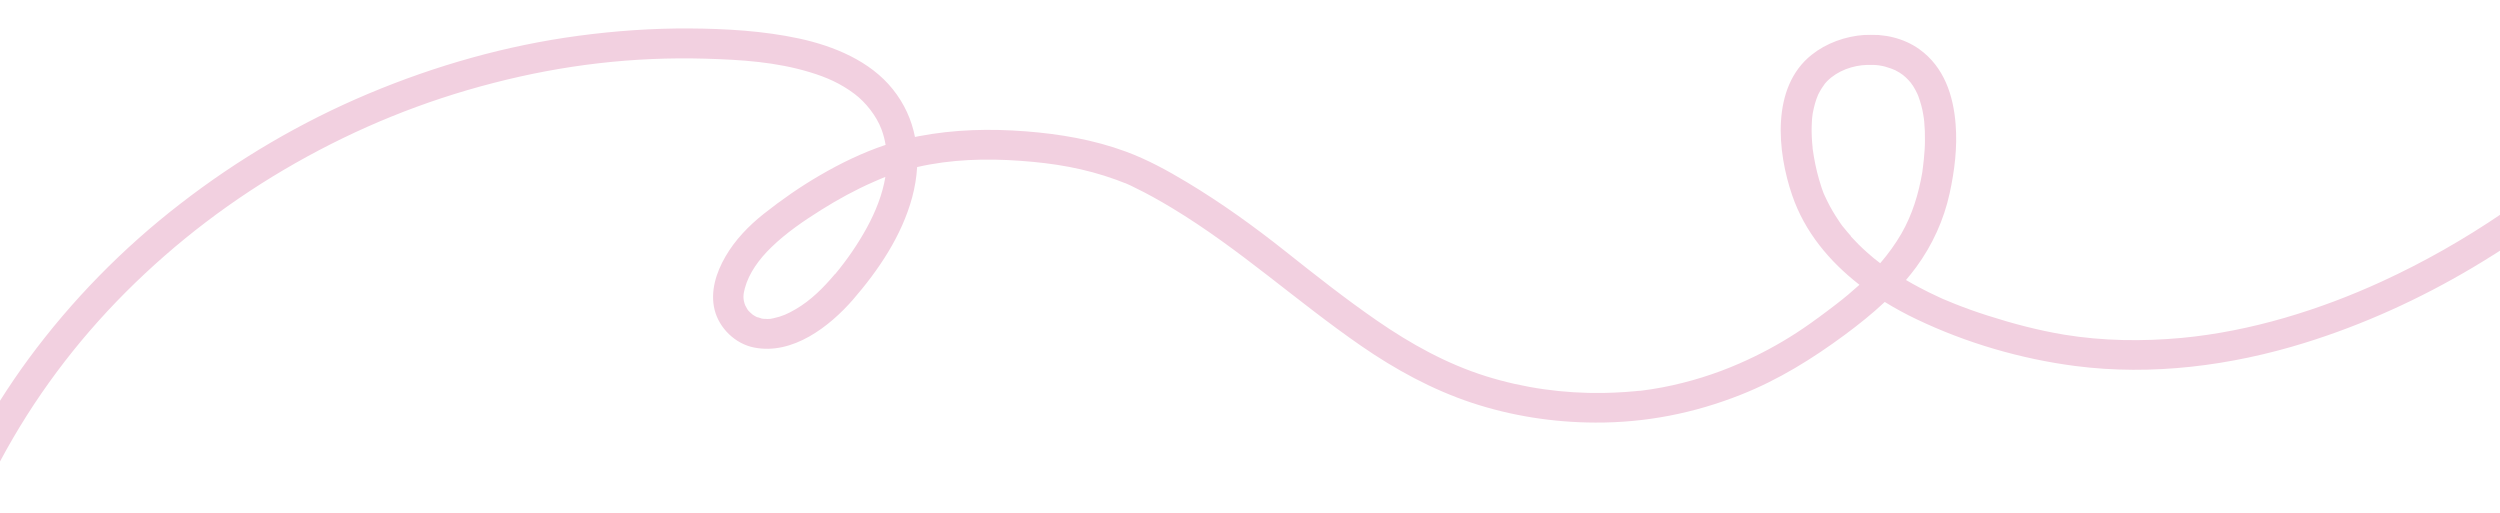 <svg xmlns="http://www.w3.org/2000/svg" xmlns:xlink="http://www.w3.org/1999/xlink" id="Laag_1" width="735.5mm" height="151mm" viewBox="0 0 2085 428"><defs><style>      .st0 {        mask: url(#mask);      }      .st1 {        fill: #fff;      }      .st1, .st2 {        fill-rule: evenodd;      }      .st2 {        fill: #f2d0e0;      }    </style><mask id="mask" x="-23.8" y="1.9" width="2132.5" height="424.6" maskUnits="userSpaceOnUse"><g id="mask-2"><polygon id="path-1" class="st1" points="-16.8 1.9 2108.7 38.2 2101.7 426.5 -23.8 390.2 -16.8 1.9"></polygon></g></mask></defs><g class="st0"><path id="Fill-1" class="st2" d="M1543.7,196.9c-1.9-2.1-3.8-4.4-5.6-6.6-.1-.1-.7-.9-1-1.2-.2-.3-.5-.6-.5-.6-1.1-1.5-2.2-3-3.2-4.6-3.5-5.2-6.7-10.6-9.5-16.3-.7-1.3-1.3-2.7-1.9-4-.3-.7-.7-1.5-1-2.2,0-.2-.2-.4-.3-.7-.6-1.5-1.1-3-1.6-4.5-.7-2.1-1.4-4.3-2-6.5-2.4-8.3-4.1-16.8-5.3-25.3,0-.4-.1-.7-.1-.9,0-.1,0-.3,0-.5-.1-1.4-.3-2.9-.4-4.3-.2-3-.4-6-.4-9,0-2.7,0-5.3.2-8,0-1.3.2-2.7.3-4,0-.6.6-4.3.5-3.6,1-5.2,2.3-10.3,4.4-15.1,0,.1.9-1.9,1.2-2.3.6-1.2,1.3-2.3,2-3.4.7-1.1,1.5-2.2,2.3-3.3,0,0,0,0,0-.1,0,0,0,0,0,0,.7-.7,1.3-1.5,2-2.2,8.7-8.8,21.5-13.3,33.6-13.6,7.7-.2,12.5.4,19.7,3,2.6.9,4.3,1.7,7.2,3.5,1,.6,2,1.3,2.9,2-.3-.2,1.6,1.4,2.2,1.9,1.5,1.4,3,3,4.3,4.6,0,.2,1.4,2,1.7,2.4.7,1.2,1.4,2.4,2.1,3.6.6,1.1,1.1,2.2,1.6,3.2.3.6,1,2.3.9,2.2.9,2.4,1.6,4.8,2.3,7.2.7,2.6,1.3,5.2,1.7,7.9.2,1.2.4,2.5.6,3.7,0,.1,0,.3,0,.5,0,.5.1,1,.2,1.5.5,5.3.7,10.7.6,16.1,0,5.1-.4,10.2-.9,15.3-.2,2.3-.5,4.7-.8,7-.1,1-.3,2.1-.4,3.1,0,0,0,.1,0,.2,0,.2,0,.4-.1.7-3.1,18-8.3,35.2-17.3,50.9-5.2,9-11.2,17.2-17.8,24.9-3.9-2.9-6.7-5.2-11.4-9.4-4.6-4.1-9-8.5-13.1-13M1521.1,161.5c.2.5.4,1,0,0M696.4,228.5c-9.6,11.4-20.1,22-32.9,29.4-6.5,3.8-11.4,6-18.5,7.5-.8.2-1.7.3-2.5.5,0,0,0,0,0,0-1.5.1-3.1.2-4.6,0-.8,0-1.6,0-2.4-.2-.2,0-.3,0-.6-.2-.6-.2-3.9-1.3-3.3-.9-1.3-.6-2.5-1.3-3.7-2.1-.2-.1-.3-.2-.4-.3,0,0-.1-.1-.2-.2-.5-.5-1.1-.9-1.6-1.4-1.7-1.7-1.6-1.5-2.4-2.7-.4-.5-2-3.9-1.7-3-2.2-5.6-1.8-9.2-.4-14.5,3.4-12.8,12.1-24.5,22-34.1,12.4-12.1,27.2-22.2,41.9-31.4,13.9-8.7,28.3-16.6,43.4-23.2,3.9-1.7,6.8-3,9.9-4.2-2.4,14.6-8.1,28.9-15.4,42.3-7.5,13.7-16.5,26.8-26.5,38.8M635.5,265.7c.6.1,1.1.3,0,0M2104.4,182.6c-3.1-5.5-11.7-8.7-17.4-4.8-31.9,21.7-65.6,40.9-100.7,57-51.4,23.6-109.3,41.6-166.8,47-32.5,3-65.7,2.6-97.9-2.7-21.8-3.6-43.2-9.3-64.1-16-9.4-3-18.7-6.3-27.9-10-2.5-1-5-2.1-7.5-3.1,0,0,0,0,0,0-.5-.2-1-.4-1.5-.6-1.4-.6-2.7-1.2-4.1-1.9-5.3-2.4-10.5-5-15.6-7.7-3.8-2-7.6-4.1-11.3-6.3,2.9-3.5,5.8-7,8.5-10.7,13.5-18.4,23.1-39.5,27.9-61.6,4.1-18.7,6.5-38.2,5-57.4-1.8-24.1-9.6-48-30.3-62.8-26.1-18.6-65.5-14.7-89.8,4.7-34,27-28.7,80.9-16.2,117.2,10.4,30.4,30.9,55,56.1,74.6-6.2,5.6-12.6,11-19.4,16.2-2.5,1.9-5,3.8-7.5,5.7-1.1.9-2.3,1.7-3.5,2.6-.5.4-1,.7-1.5,1.1,0,0-1.3,1-1.7,1.3-.6.4-2,1.4-2.4,1.7-1.5,1.1-3,2.1-4.4,3.2-4,2.9-8.1,5.6-12.2,8.3-15.1,9.8-31,18.3-47.5,25.5-19.8,8.7-42,15.7-64.1,19.9-6.1,1.2-12.3,2.1-18.5,2.9-.3,0-.5,0-.8,0-1.1,0-2.1.2-3.2.3-2.8.3-5.6.5-8.5.7-6.2.4-12.3.7-18.5.8-33.2.5-66.3-4.1-97.9-14-32.8-10.3-62.6-26.9-90.6-46.2-26.8-18.5-51.7-38.2-76.4-57.8-26.2-20.8-53.4-40.4-82.2-57.7-16.3-9.8-33.1-19-51-25.6-26.8-9.9-55.1-14.7-83.6-16.9-29.8-2.3-59.4-1.6-88.8,4-1.2.2-2.3.5-3.5.7-2.8-14.2-8.8-27.7-18.5-39.8-18.8-23.5-49-36-78.1-42.3-29.8-6.4-60.9-8.2-91.3-8.4-31-.2-62,2-92.7,6.1-60.4,8.1-119.2,24.8-175.2,48.3-56.3,23.7-109,54.7-157,91.9-47.9,37-90.5,80.5-126.2,128.9-17,23.1-32.3,47.4-45.8,72.6-3.2,6-1.9,13.5,4.3,17.2,5.6,3.3,14.4,1.8,17.6-4.2,27.9-52.2,63-99.1,104.7-140.9,42.3-42.3,89.4-78,141.5-107.6,52.2-29.6,106.7-51.8,165-66.8,58.4-15.1,116.5-22,176.9-20.3,30.3.9,59,2.7,87.5,11.4,13.5,4.1,25.2,9.2,36.9,18,9.2,6.9,18.3,18.3,22.5,29.6,1.6,4.3,2.7,8.6,3.4,12.9-19.1,6.4-37.5,15.3-54.8,25.4-16.4,9.5-32,20.4-46.8,32.1-12.6,10-24,21.8-32,35.7-7.7,13.3-12.8,29.1-9,44.4,3.8,15.2,17.1,28.3,32.9,31.4,32.1,6.4,62.8-17.4,82.3-39.7,21.6-24.9,40.8-53.4,49.5-85.3,2.3-8.5,3.7-17,4.2-25.5,28.3-6.5,57.4-7.3,86.3-5.2,27.7,2,53,6.1,79.8,15.8,2.4.9,4.7,1.8,7,2.7.1,0,.3.1.5.2-.2,0-.3-.2-.5-.3.8.4,1.5.7,2.3,1,1.9.8,3.7,1.7,5.5,2.6,10.8,5.2,21.3,11.1,31.6,17.3,56.8,34.3,103.2,77.3,157.9,115.1,28.4,19.6,58.9,36.3,91.9,47.3,33.1,11,68.3,16.5,103.3,16.6,42,.2,82.5-7.8,121.3-23.2,31.6-12.5,59.7-30,86.8-50,11.6-8.6,22.9-17.6,33.3-27.4,8.6,5.3,17.6,10.2,26.7,14.5,41.2,19.7,86.7,33,132.1,38.9,64.1,8.3,129.8-.2,191.2-19.2,49.1-15.2,96.2-36.7,140.2-62.8,12.8-7.6,25.3-15.5,37.6-23.9,5.7-3.9,8.5-10.7,4.9-17"></path></g></svg>